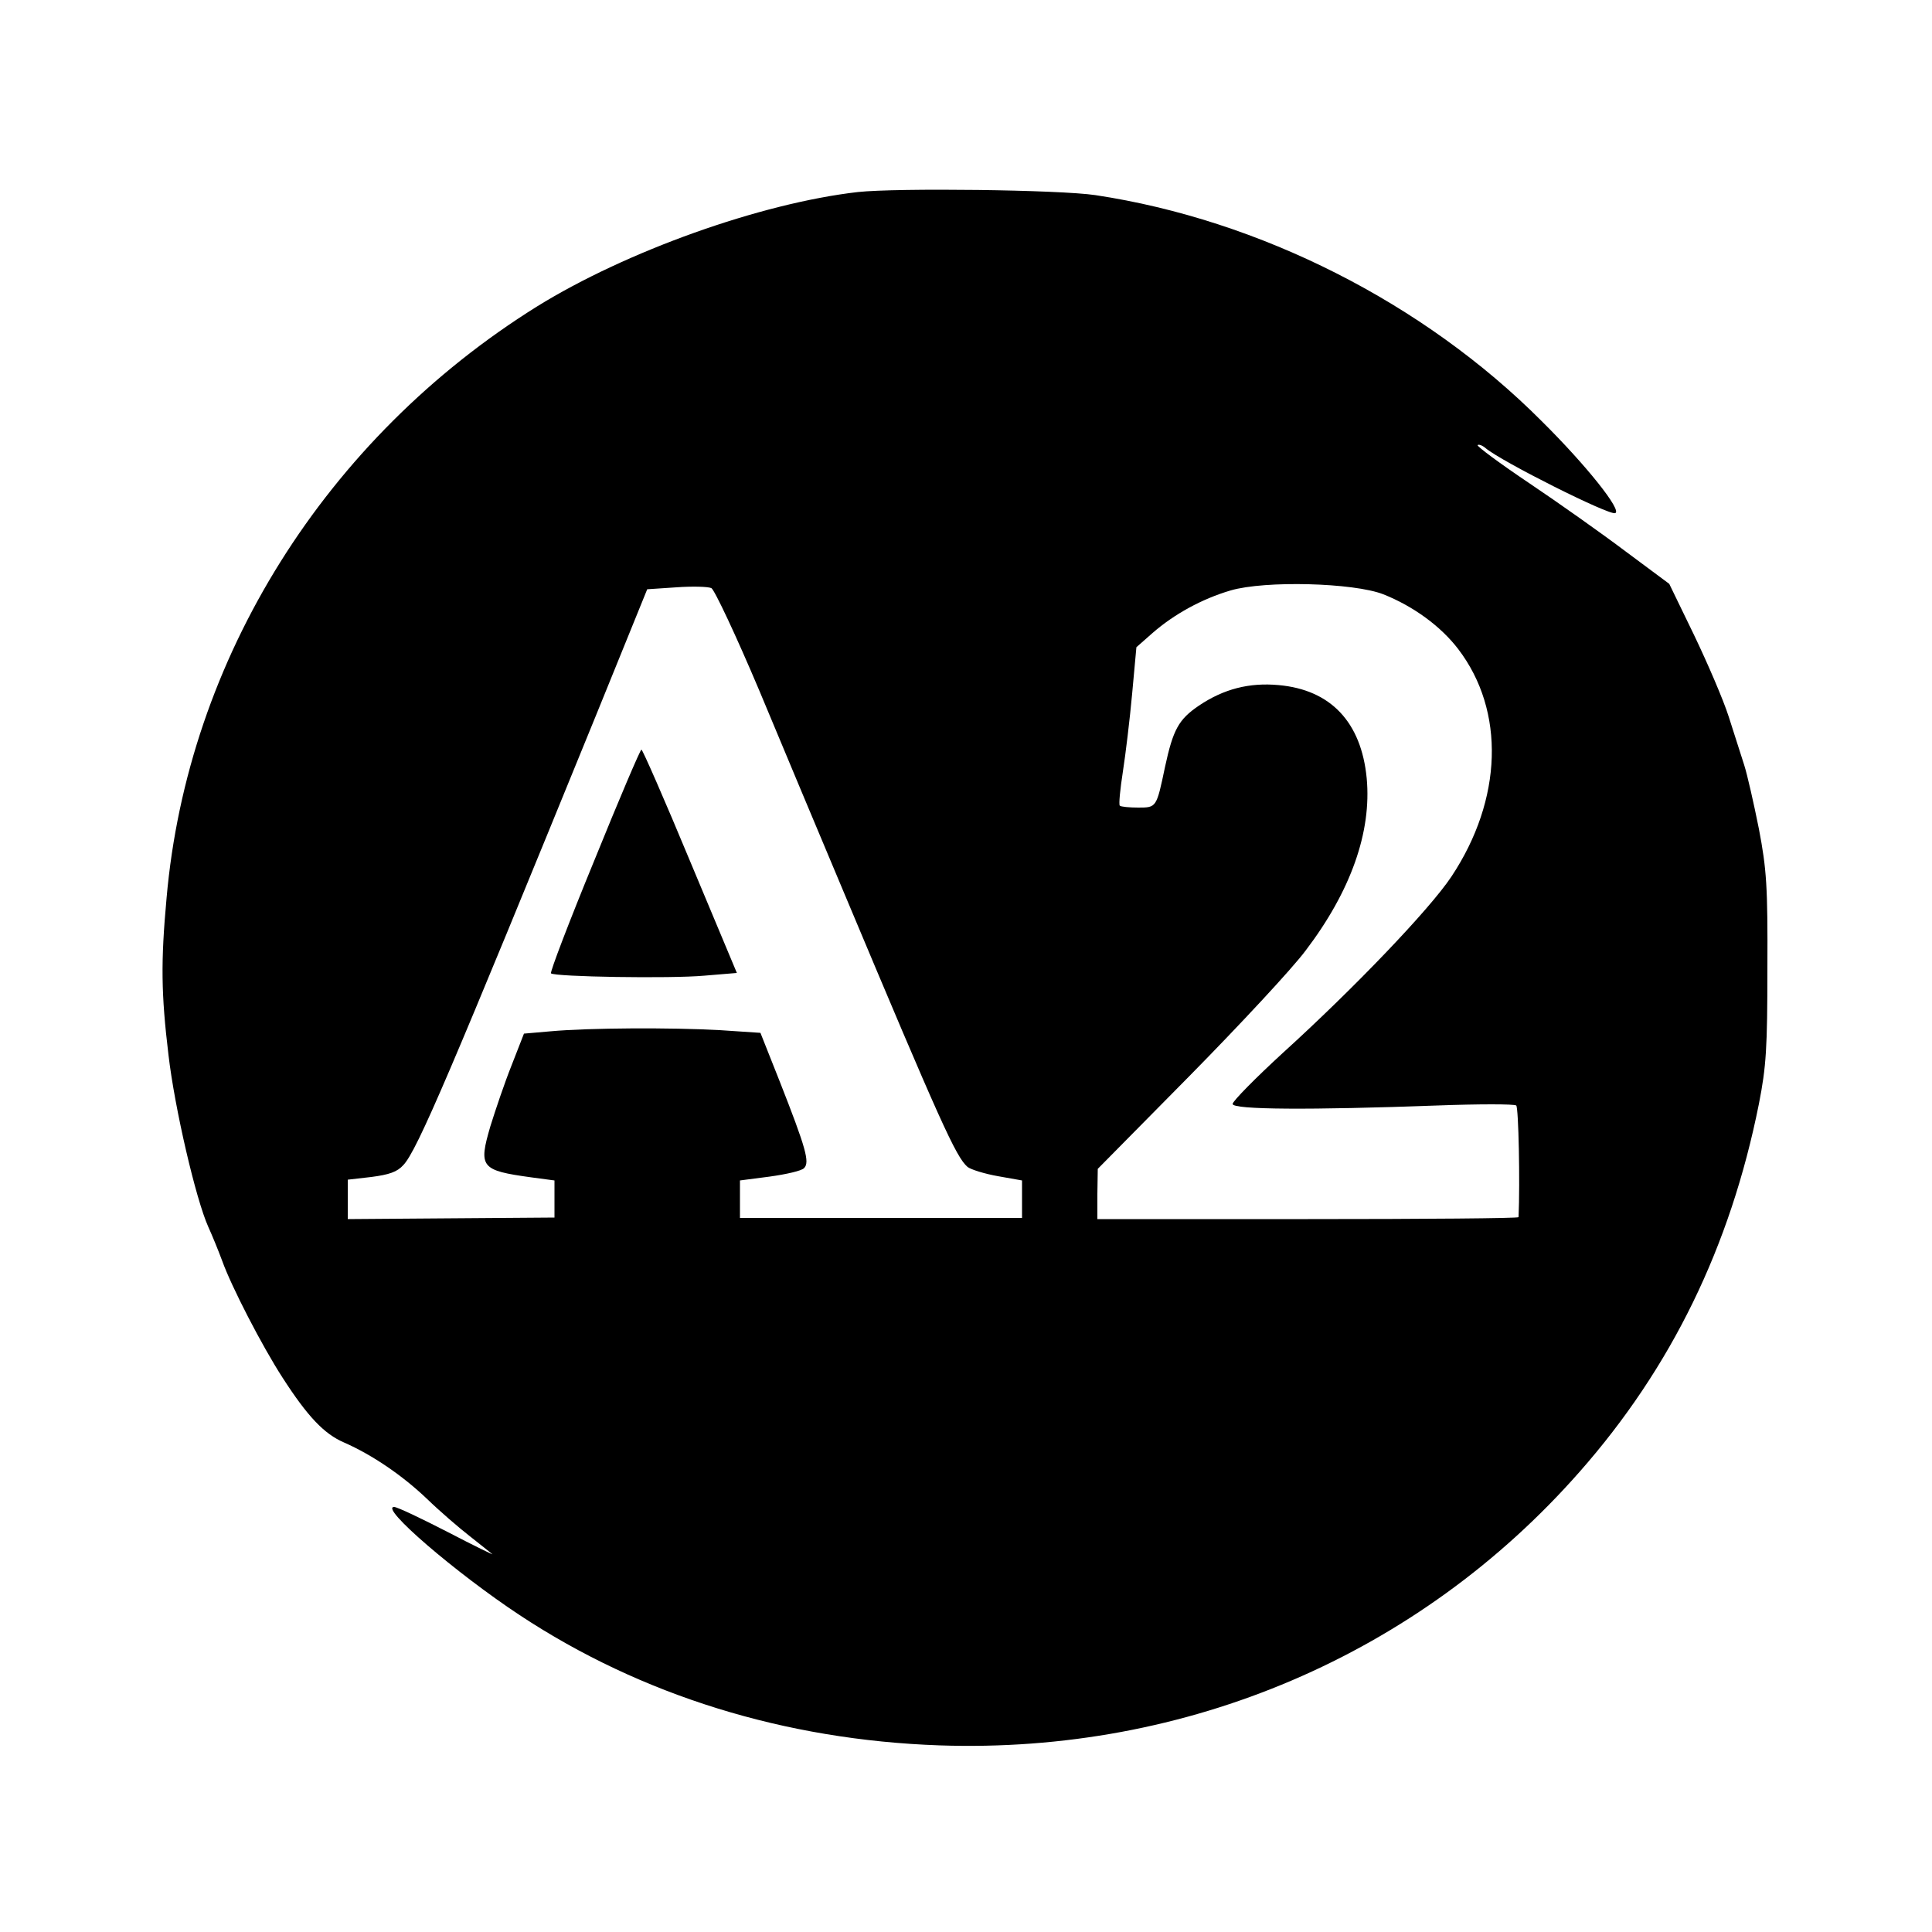 <?xml version="1.0" encoding="UTF-8" standalone="no"?> <svg xmlns="http://www.w3.org/2000/svg" version="1.0" width="500pt" height="500pt" viewBox="0 0 500 500" preserveAspectRatio="xMidYMid meet"><g transform="translate(0,500) scale(0.1,-0.1)" fill="#000000" stroke="none"><path d="M2220 4503 c-252 -29 -599 -153 -830 -296 -547 -341 -905 -912 -959 -1532 -15 -164 -14 -247 5 -405 16 -138 71 -374 103 -445 10 -22 26 -61 36 -88 24 -67 103 -220 156 -302 65 -101 108 -146 159 -168 73 -32 151 -85 215 -146 33 -32 83 -75 110 -96 28 -22 54 -43 59 -47 6 -4 -46 21 -115 57 -68 35 -131 65 -139 65 -39 0 160 -171 325 -280 315 -208 687 -323 1086 -337 640 -22 1240 234 1657 708 237 269 390 582 464 952 19 97 22 144 22 352 1 211 -2 255 -22 360 -13 65 -30 140 -38 165 -8 25 -26 81 -40 125 -14 44 -55 139 -90 212 l-64 132 -113 84 c-61 46 -174 126 -250 177 -76 51 -135 95 -133 98 3 3 13 -1 21 -8 42 -35 319 -174 335 -168 19 6 -74 123 -190 238 -305 306 -730 521 -1155 585 -93 14 -513 19 -615 8z m-255 -1290 c59 -142 157 -375 217 -518 253 -603 292 -689 322 -715 9 -7 45 -18 79 -24 l62 -11 0 -49 0 -48 -365 0 -365 0 0 49 0 48 77 10 c43 6 83 15 89 22 15 15 5 51 -63 224 l-50 126 -105 7 c-125 7 -340 6 -438 -3 l-69 -6 -32 -82 c-18 -45 -42 -116 -55 -158 -31 -106 -25 -114 106 -132 l60 -8 0 -48 0 -48 -268 -2 -267 -2 0 51 0 51 61 7 c46 6 67 13 83 31 36 38 124 246 499 1165 l132 325 75 5 c41 3 82 2 91 -2 8 -4 64 -123 124 -265z m1615 249 c78 -31 149 -83 194 -142 122 -160 115 -389 -18 -589 -56 -84 -250 -287 -435 -455 -72 -66 -131 -126 -131 -133 0 -15 201 -16 530 -4 107 4 199 4 204 0 6 -5 10 -199 6 -289 0 -3 -245 -5 -545 -5 l-545 0 0 65 1 65 237 240 c130 132 266 278 301 325 117 154 171 307 158 446 -14 145 -93 229 -228 241 -76 7 -142 -10 -206 -53 -53 -36 -67 -62 -88 -159 -22 -105 -22 -105 -69 -105 -23 0 -45 2 -48 5 -3 3 1 43 8 88 7 45 18 136 24 202 l11 120 42 37 c55 48 127 88 202 110 89 26 318 20 395 -10z"></path><path d="M1538 2773 c-65 -158 -115 -289 -112 -292 9 -9 309 -14 397 -6 l84 7 -121 289 c-66 159 -123 289 -126 289 -3 0 -58 -129 -122 -287z"></path></g></svg> 